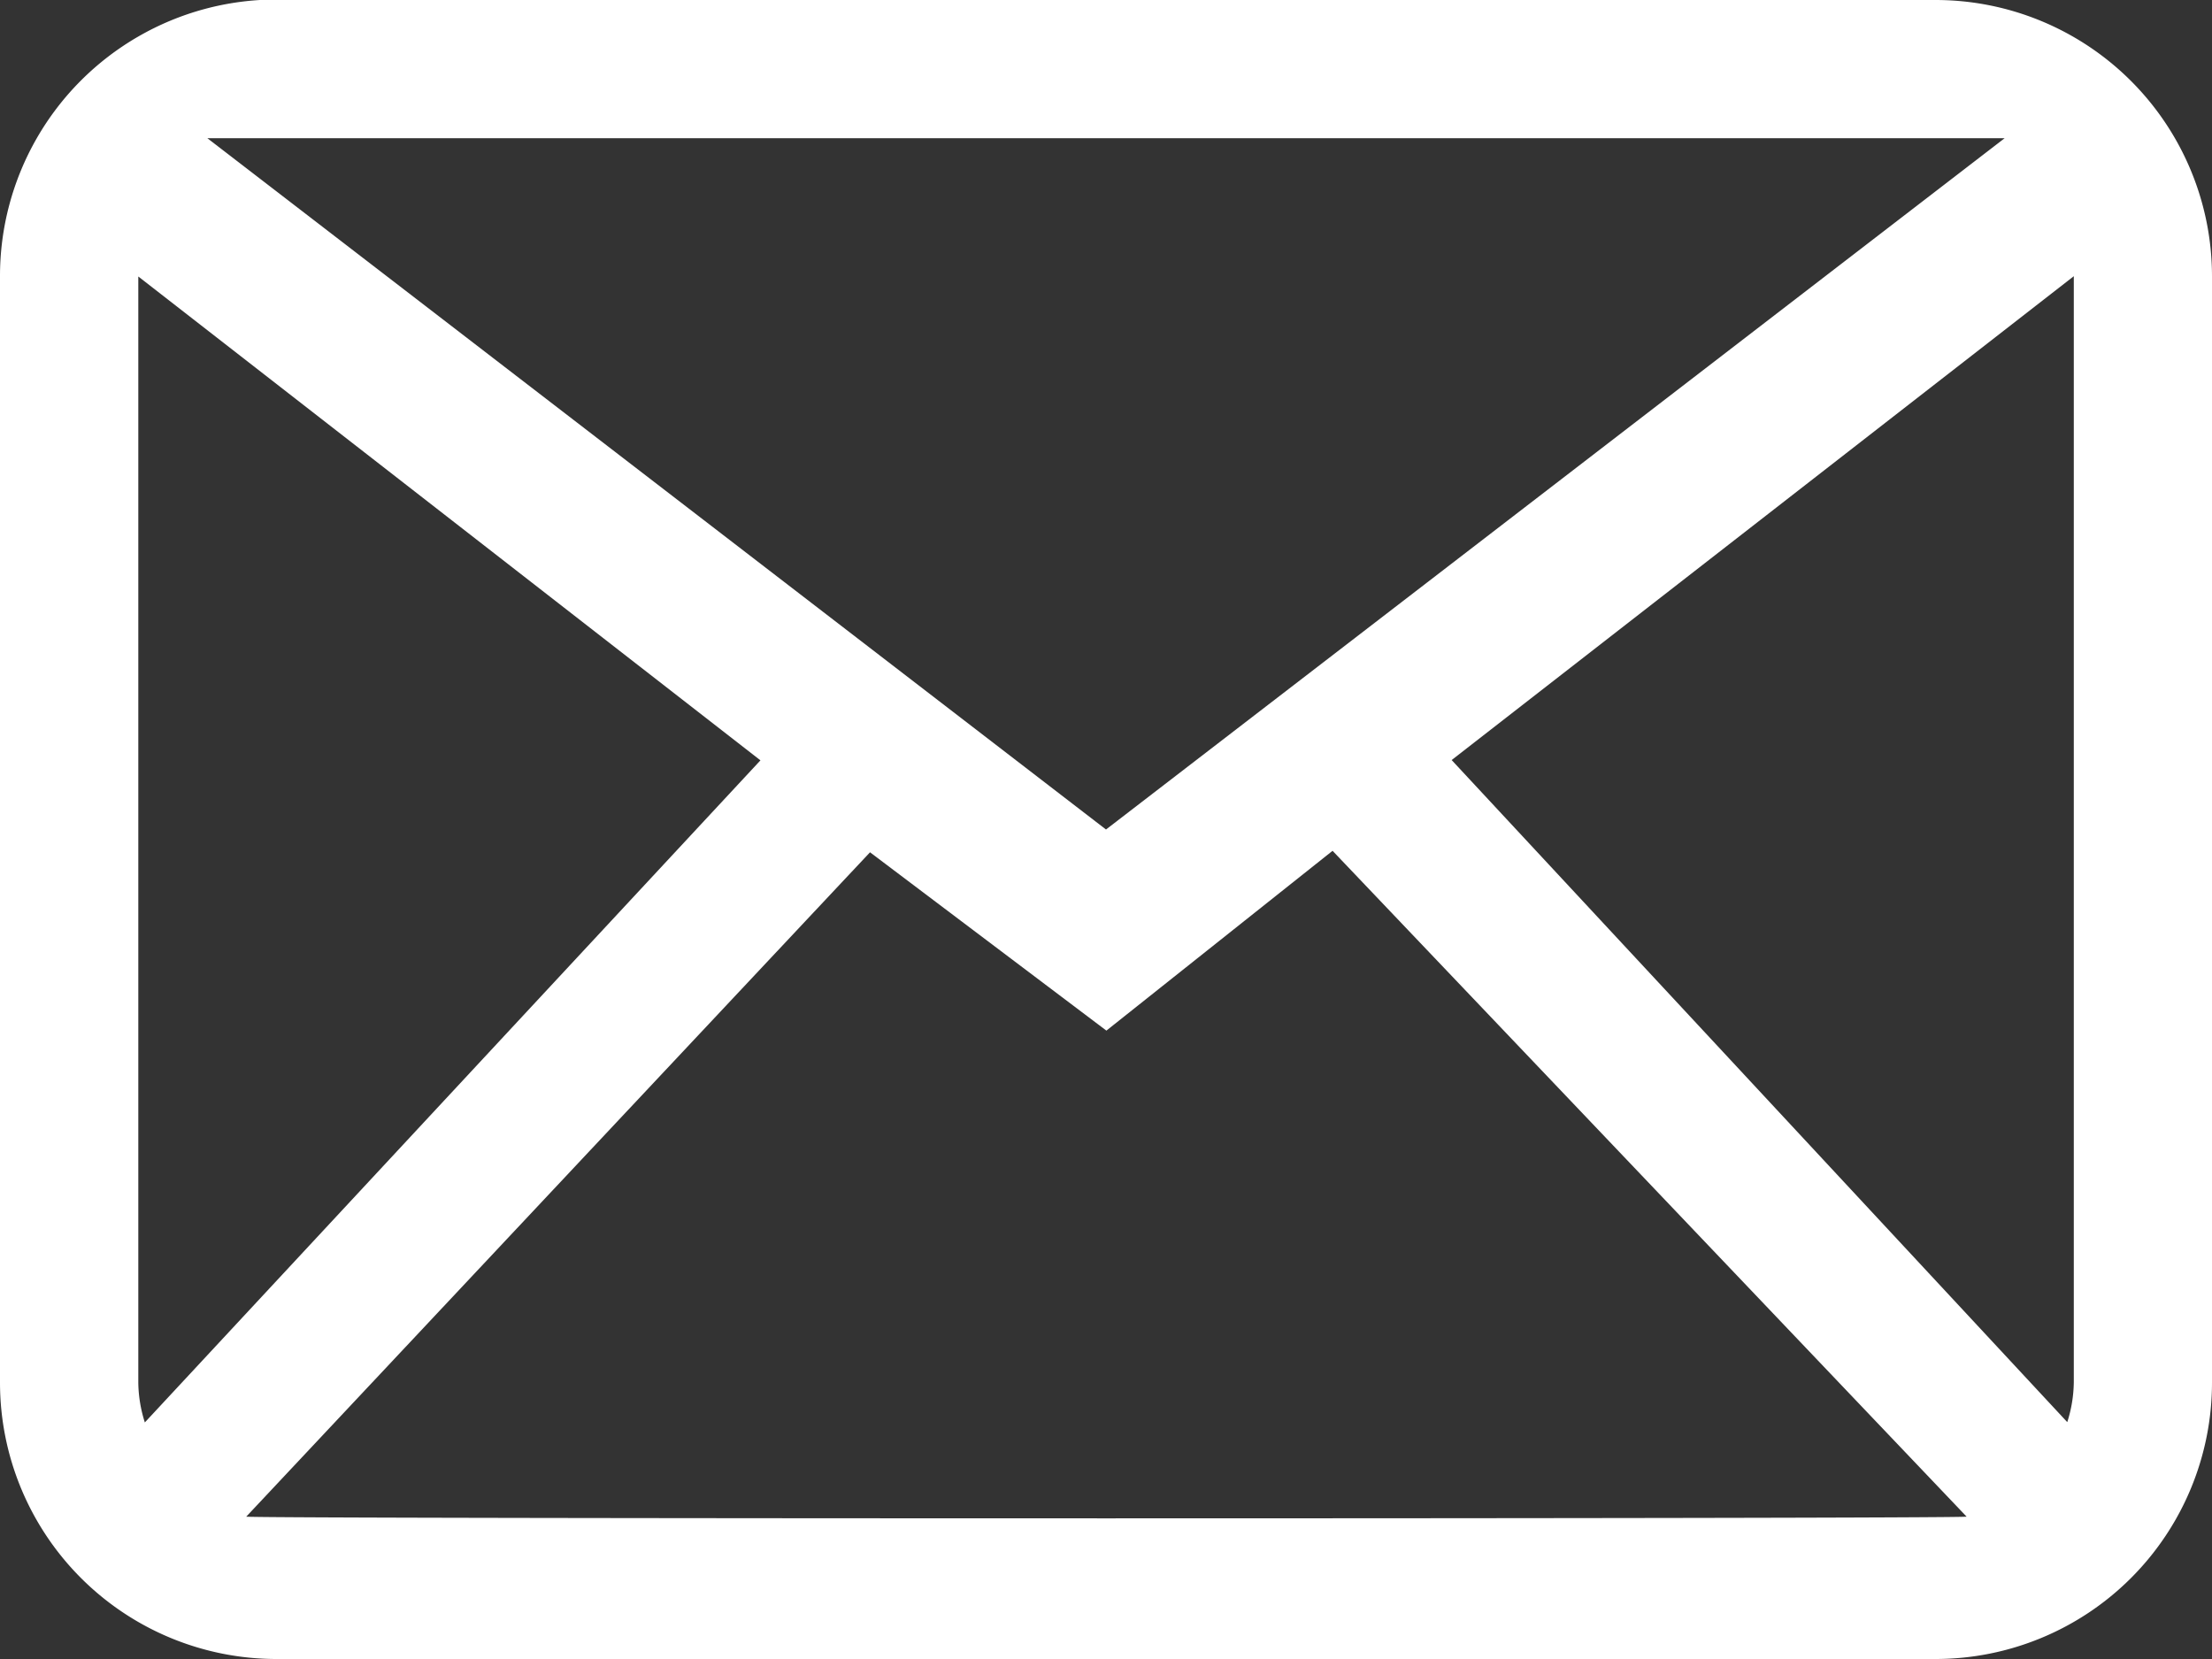 <svg id="Page-1" xmlns="http://www.w3.org/2000/svg" width="22.328" height="16.746" viewBox="0 0 22.328 16.746">
  <rect x="0" y="0" width="22.328" height="16.746" fill="#333333" stroke="none"/>
  <g id="Icon-Set">
    <path id="mail" d="M432.933,272.955a1.372,1.372,0,0,1-.066.4l-6.214-6.683,6.28-4.884v11.164Zm-18.451,1.358,6.3-6.71,2.386,1.8,2.283-1.815,6.4,6.721c-.1.023-17.266.023-17.366,0Zm-1.086-1.358V261.791l6.28,4.884-6.214,6.683a1.372,1.372,0,0,1-.066-.4Zm18.839-12.56-9.071,6.978-9.071-6.978Zm-.7-1.4H414.791A2.791,2.791,0,0,0,412,261.791v11.164a2.791,2.791,0,0,0,2.791,2.791h16.746a2.791,2.791,0,0,0,2.791-2.791V261.791A2.791,2.791,0,0,0,431.537,259Z" transform="translate(-412 -259)" fill="#fff" fill-rule="evenodd"/>
  </g>
</svg>

